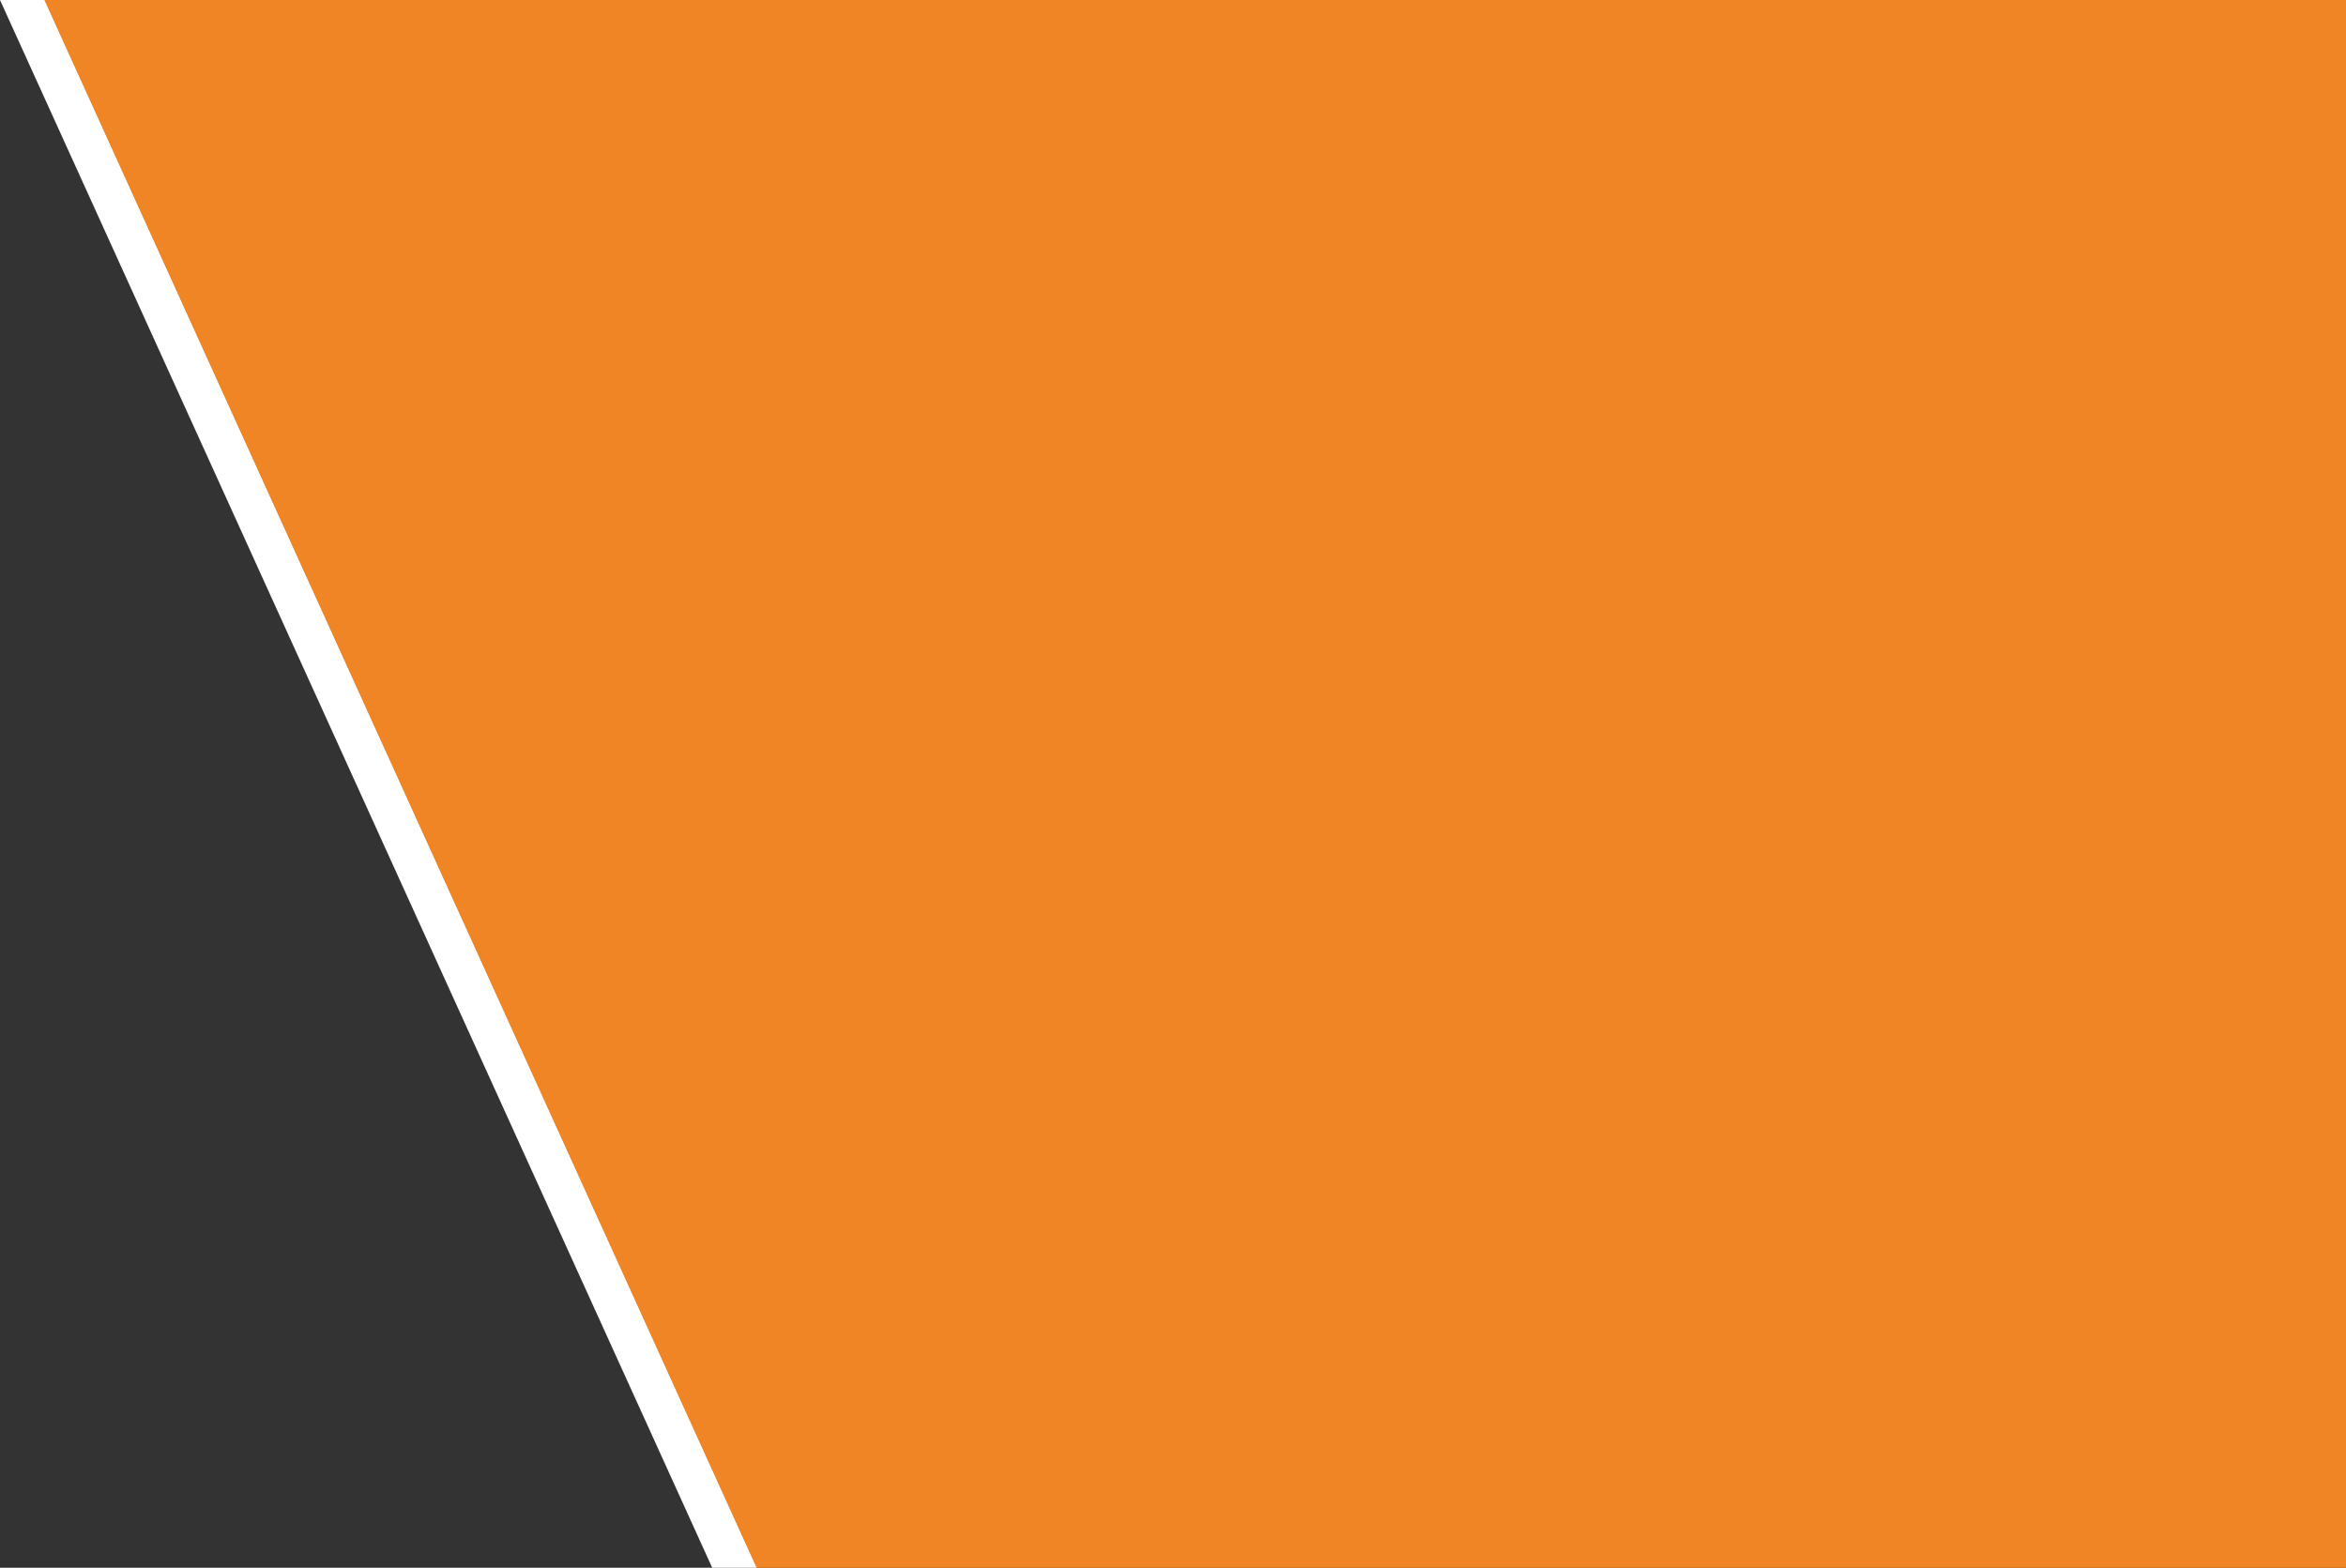 <!-- Generator: Adobe Illustrator 22.1.0, SVG Export Plug-In  -->
<svg version="1.1"
	 xmlns="http://www.w3.org/2000/svg" xmlns:xlink="http://www.w3.org/1999/xlink" xmlns:a="http://ns.adobe.com/AdobeSVGViewerExtensions/3.0/"
	 x="0px" y="0px" width="1867.433px" height="1248px" viewBox="0 0 1867.433 1248"
	 style="enable-background:new 0 0 1867.433 1248;" xml:space="preserve">
<rect x="0" y="0" width="1867.433" height="1248" fill="#333333" stroke="none"/>
<style type="text/css">
	.st0{fill:#EF8524;}
	.st1{fill:#FFFFFF;}
</style>
<defs>
</defs>
<polygon class="st0" points="1867.433,1248 602.362,1248 35.433,0 1867.433,0 "/>
<polygon class="st1" points="602.362,1248 566.929,1248 0,0 35.433,0 "/>
</svg>